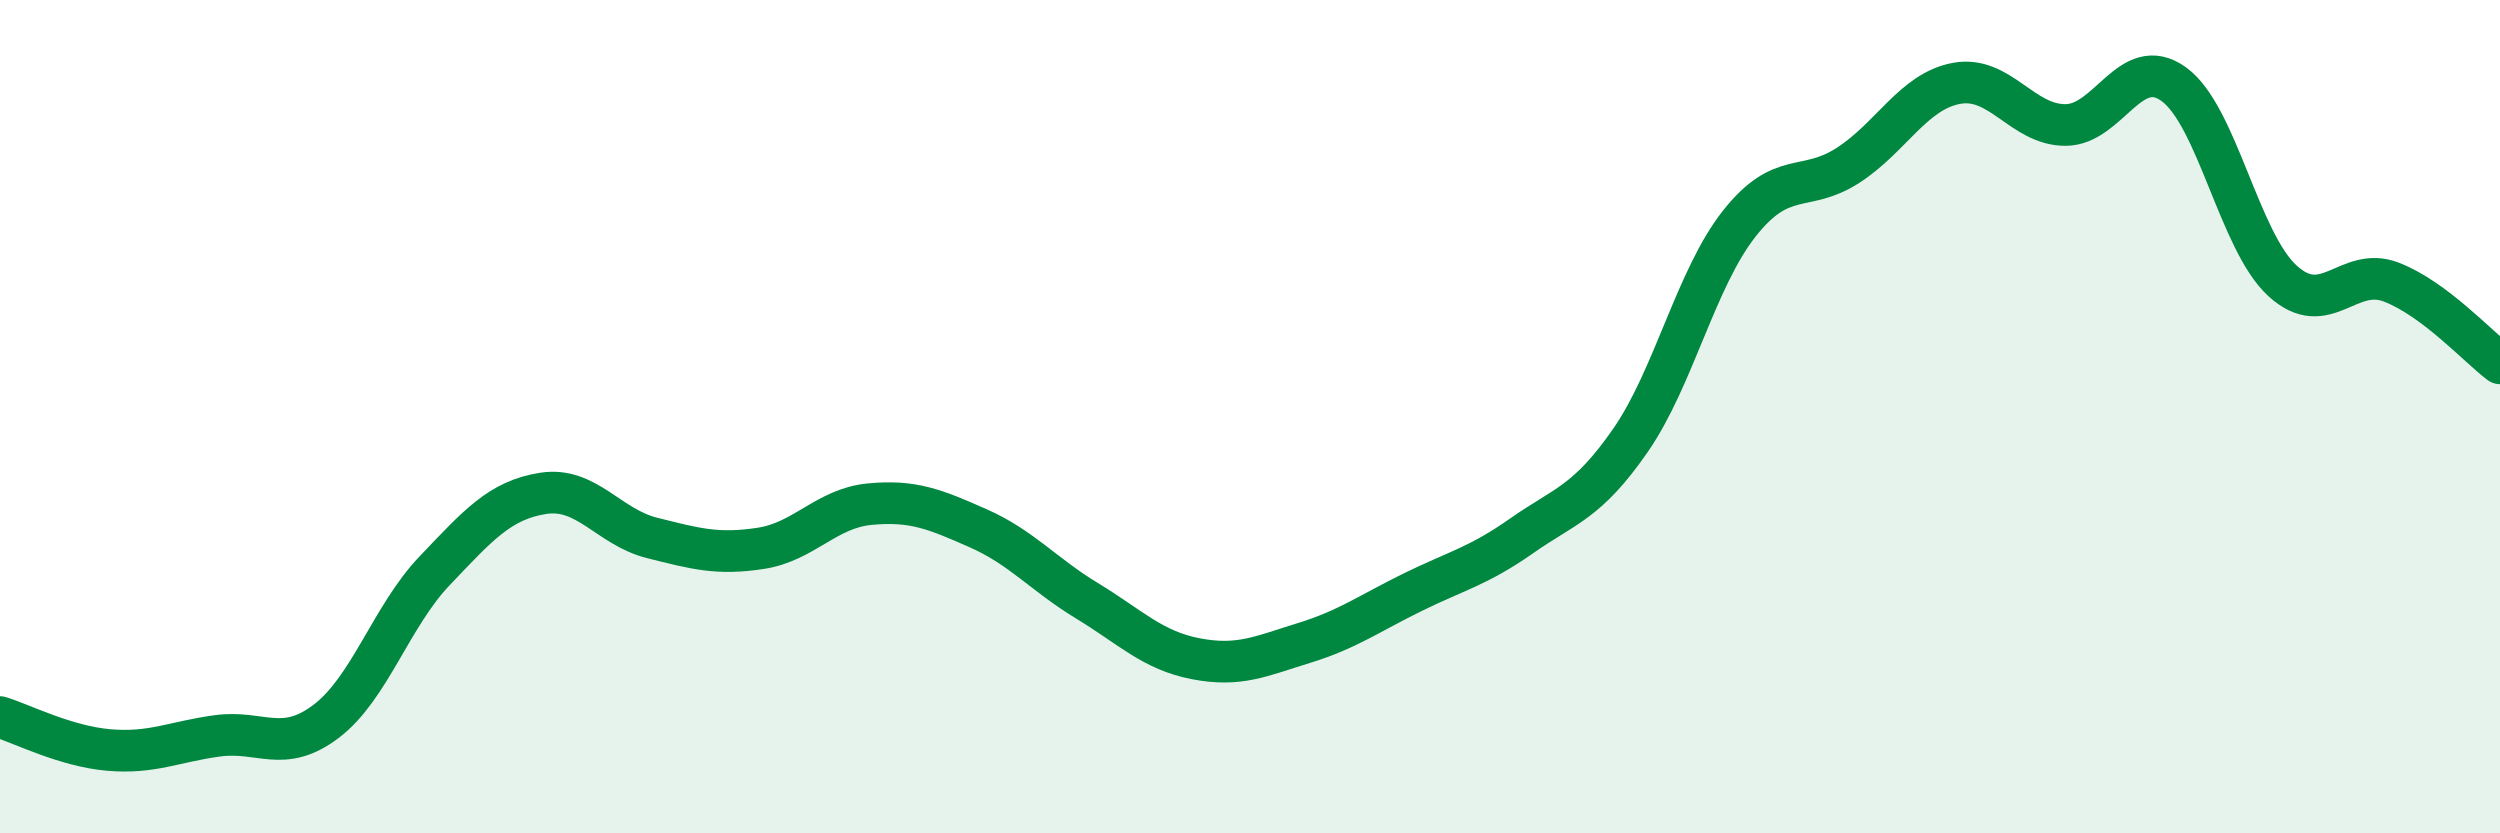 
    <svg width="60" height="20" viewBox="0 0 60 20" xmlns="http://www.w3.org/2000/svg">
      <path
        d="M 0,17.21 C 0.52,17.37 1.57,17.91 2.61,18 C 3.65,18.09 4.18,17.8 5.22,17.66 C 6.26,17.52 6.79,18.1 7.83,17.31 C 8.87,16.52 9.39,14.79 10.43,13.7 C 11.47,12.61 12,12 13.04,11.84 C 14.08,11.68 14.61,12.65 15.65,12.91 C 16.69,13.17 17.22,13.32 18.26,13.16 C 19.3,13 19.83,12.2 20.87,12.1 C 21.91,12 22.44,12.22 23.48,12.68 C 24.52,13.14 25.05,13.79 26.09,14.42 C 27.13,15.05 27.66,15.61 28.7,15.81 C 29.74,16.01 30.26,15.75 31.3,15.43 C 32.34,15.11 32.87,14.72 33.91,14.21 C 34.95,13.7 35.48,13.59 36.52,12.86 C 37.56,12.13 38.09,12.07 39.13,10.57 C 40.17,9.07 40.7,6.69 41.74,5.37 C 42.78,4.05 43.31,4.64 44.35,3.97 C 45.39,3.3 45.92,2.19 46.96,2 C 48,1.81 48.53,3 49.57,3 C 50.61,3 51.13,1.27 52.17,2.02 C 53.21,2.77 53.74,5.79 54.78,6.74 C 55.82,7.69 56.35,6.37 57.39,6.77 C 58.43,7.17 59.48,8.33 60,8.72L60 20L0 20Z"
        fill="#008740"
        opacity="0.1"
        stroke-linecap="round"
        stroke-linejoin="round"
      />
      <path
        d="M 0,17.21 C 0.52,17.37 1.57,17.91 2.61,18 C 3.65,18.09 4.18,17.8 5.22,17.66 C 6.26,17.52 6.79,18.1 7.83,17.31 C 8.87,16.52 9.39,14.79 10.43,13.7 C 11.47,12.61 12,12 13.04,11.84 C 14.08,11.68 14.61,12.65 15.65,12.91 C 16.69,13.17 17.22,13.32 18.26,13.16 C 19.3,13 19.83,12.2 20.87,12.1 C 21.91,12 22.44,12.22 23.48,12.68 C 24.52,13.14 25.05,13.79 26.09,14.42 C 27.13,15.05 27.66,15.61 28.7,15.81 C 29.74,16.01 30.26,15.75 31.3,15.43 C 32.34,15.11 32.87,14.72 33.91,14.21 C 34.95,13.7 35.48,13.59 36.52,12.86 C 37.56,12.13 38.09,12.07 39.13,10.57 C 40.17,9.07 40.7,6.69 41.74,5.37 C 42.78,4.05 43.31,4.64 44.35,3.97 C 45.39,3.3 45.92,2.19 46.96,2 C 48,1.81 48.53,3 49.57,3 C 50.61,3 51.13,1.27 52.17,2.02 C 53.21,2.77 53.74,5.79 54.78,6.74 C 55.82,7.69 56.35,6.37 57.39,6.77 C 58.43,7.17 59.48,8.33 60,8.72"
        stroke="#008740"
        stroke-width="1"
        fill="none"
        stroke-linecap="round"
        stroke-linejoin="round"
      />
    </svg>
  